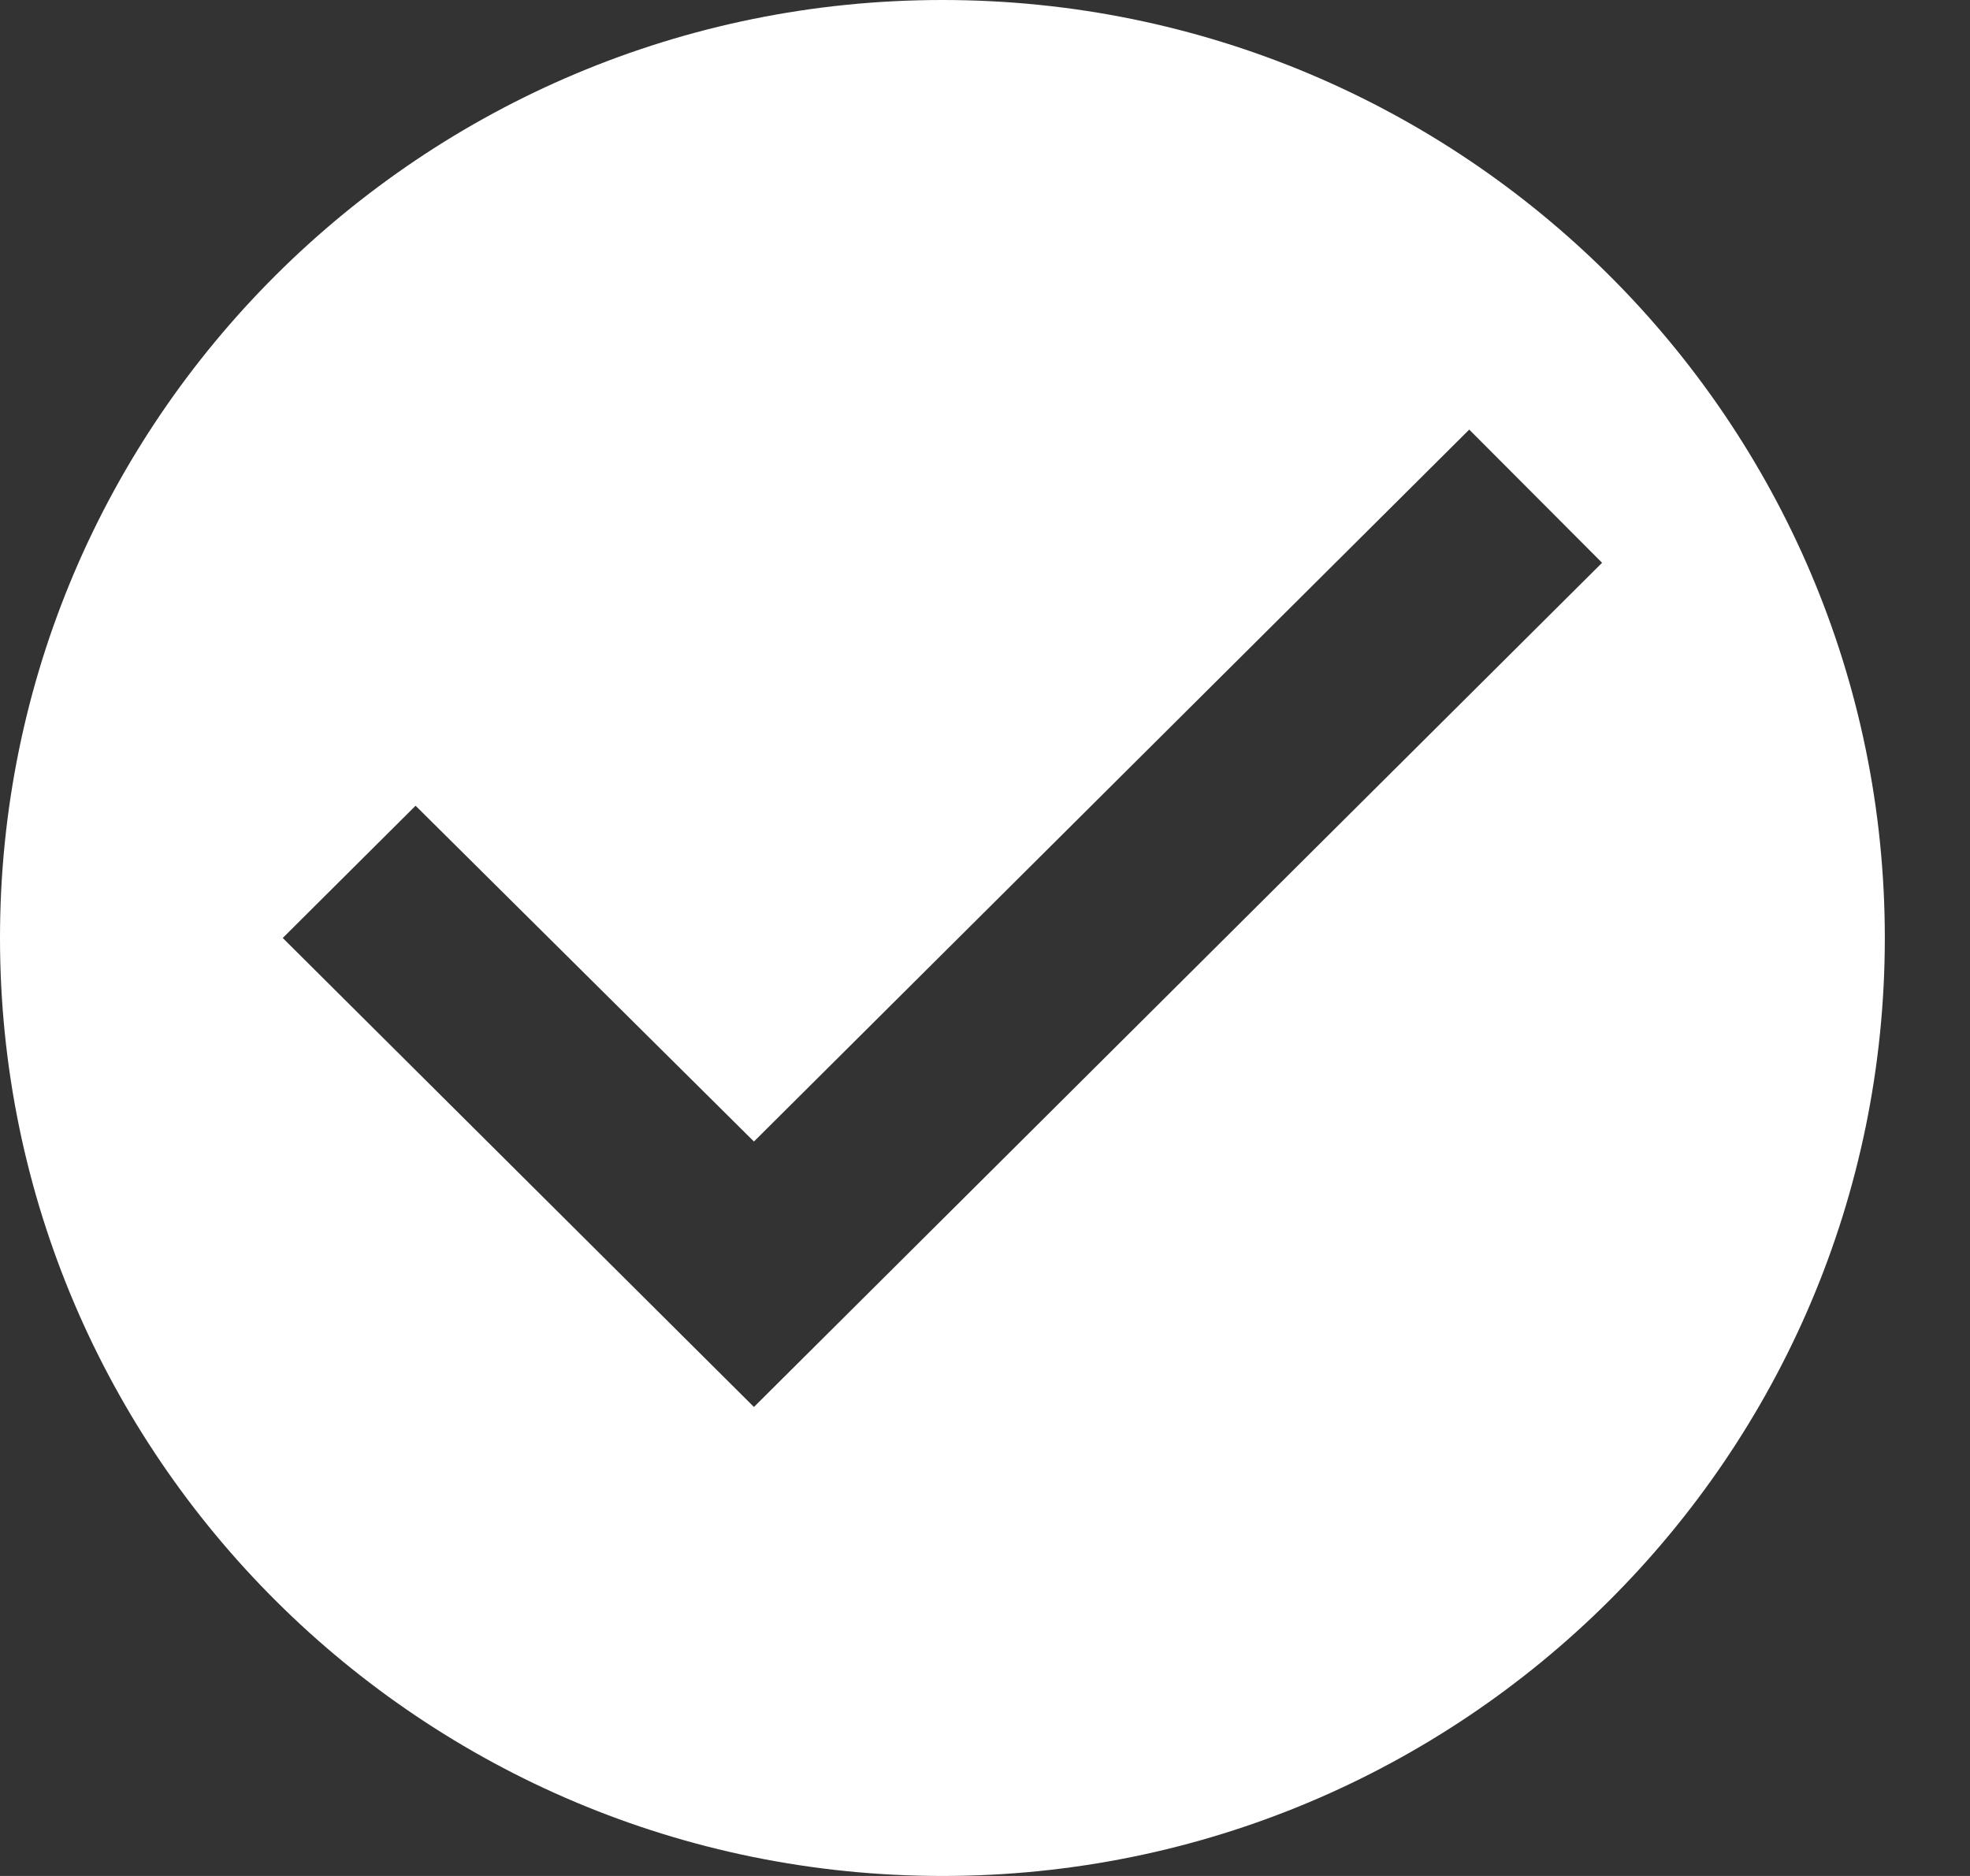 <svg width="21" height="20" viewBox="0 0 21 20" fill="none" xmlns="http://www.w3.org/2000/svg">
    <rect x="0" y="0" width="21" height="20" fill="#333333" stroke="none"/>
    <path fill-rule="evenodd" clip-rule="evenodd" d="M0 10C0 4.48 4.5 0 10.046 0c5.546 0 10.046 4.48 10.046 10s-4.5 10-10.046 10C4.501 20 0 15.52 0 10zm3.014 0 5.023 5 9.041-9-1.416-1.42-7.625 7.59L4.43 8.59 3.014 10z" fill="#fff"/>
</svg>
